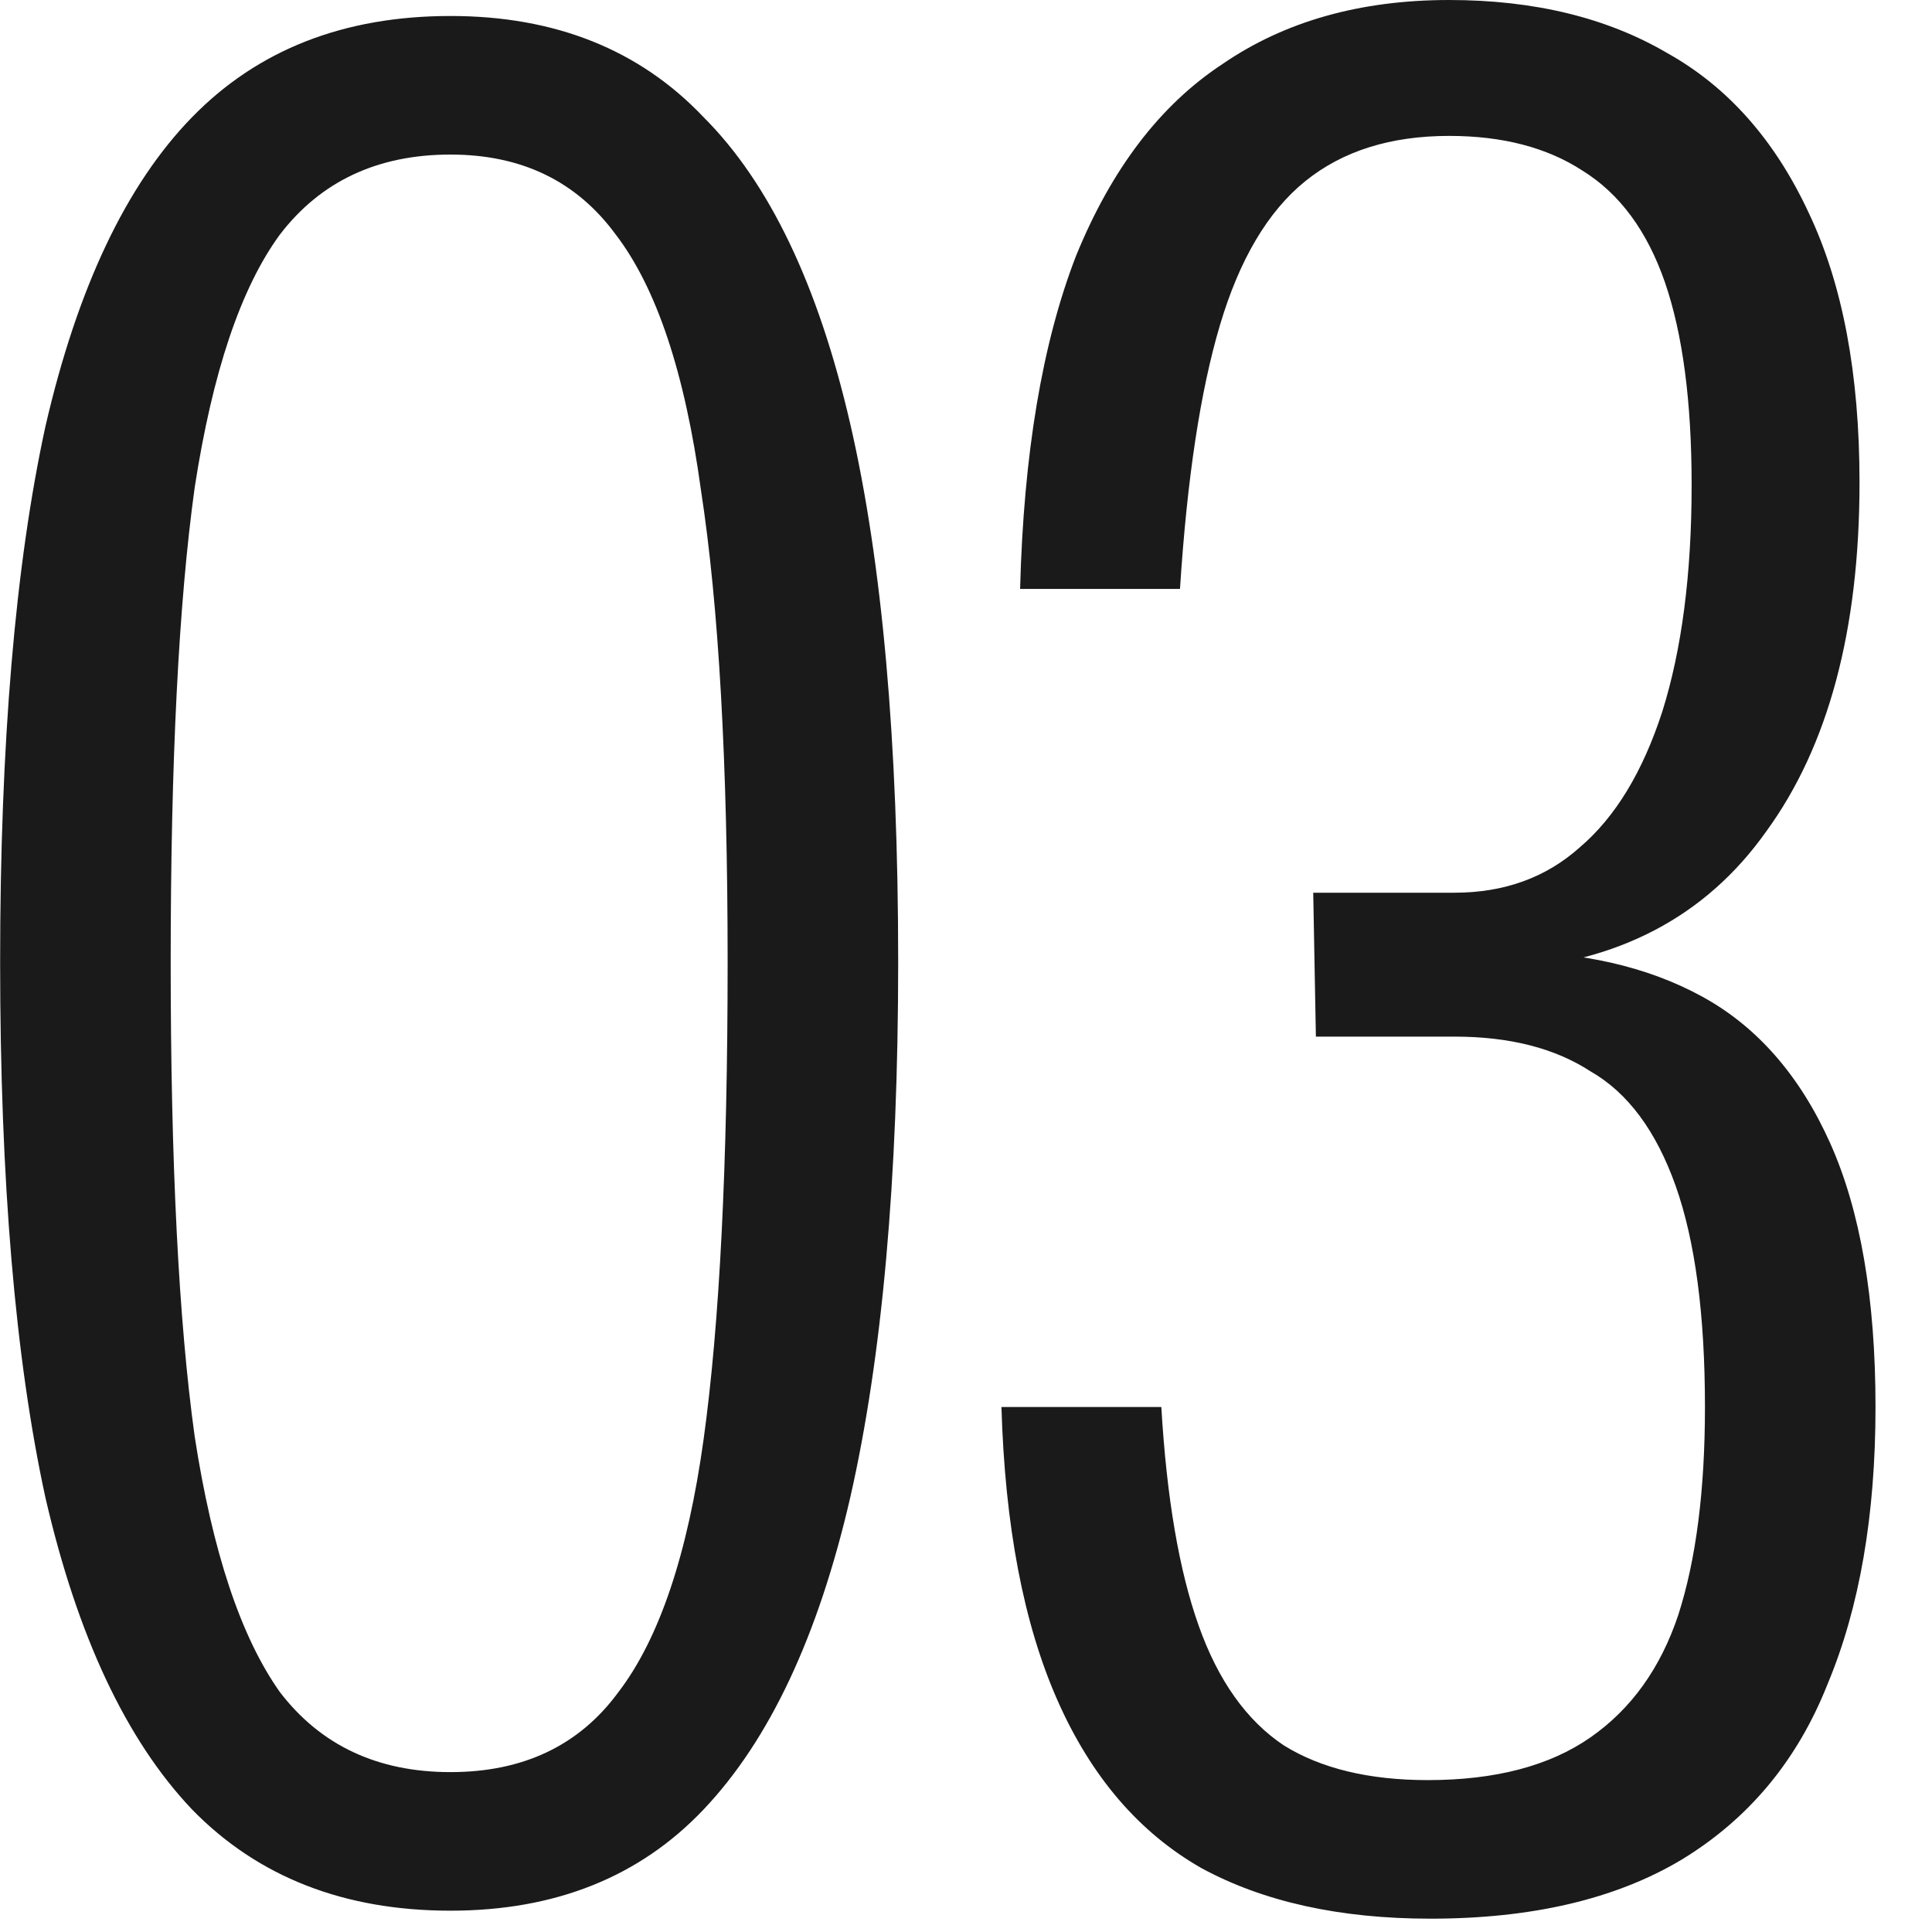 <svg xmlns="http://www.w3.org/2000/svg" fill="none" viewBox="0 0 29 29" height="29" width="29">
<path fill="#1A1A1A" d="M6.762 28.68C5.162 28.68 3.869 28.173 2.882 27.16C1.895 26.12 1.162 24.56 0.682 22.48C0.229 20.4 0.002 17.72 0.002 14.44C0.002 11.16 0.229 8.48 0.682 6.4C1.162 4.32 1.895 2.773 2.882 1.76C3.869 0.747 5.162 0.24 6.762 0.24C8.335 0.24 9.602 0.747 10.562 1.76C11.549 2.747 12.282 4.28 12.762 6.36C13.242 8.44 13.482 11.133 13.482 14.44C13.482 17.693 13.242 20.373 12.762 22.48C12.282 24.56 11.549 26.12 10.562 27.16C9.602 28.173 8.335 28.68 6.762 28.68ZM6.762 26.6C7.855 26.6 8.695 26.2 9.282 25.4C9.895 24.6 10.322 23.333 10.562 21.6C10.802 19.867 10.922 17.48 10.922 14.44C10.922 11.453 10.789 9.093 10.522 7.36C10.282 5.6 9.855 4.32 9.242 3.52C8.655 2.72 7.829 2.32 6.762 2.32C5.669 2.32 4.815 2.72 4.202 3.52C3.615 4.32 3.189 5.587 2.922 7.32C2.682 9.053 2.562 11.427 2.562 14.44C2.562 17.453 2.682 19.827 2.922 21.56C3.189 23.293 3.615 24.573 4.202 25.4C4.815 26.2 5.669 26.6 6.762 26.6ZM21.472 28.8C20.112 28.8 18.965 28.547 18.032 28.04C17.098 27.507 16.378 26.667 15.872 25.52C15.365 24.373 15.085 22.907 15.032 21.12H17.432C17.512 22.48 17.698 23.573 17.992 24.4C18.285 25.227 18.712 25.827 19.272 26.2C19.832 26.547 20.552 26.72 21.432 26.72C22.445 26.72 23.258 26.507 23.872 26.08C24.485 25.653 24.925 25.04 25.192 24.24C25.458 23.413 25.592 22.373 25.592 21.12C25.592 19.733 25.445 18.627 25.152 17.8C24.858 16.973 24.432 16.4 23.872 16.08C23.338 15.733 22.658 15.56 21.832 15.56H19.752L19.712 13.4H21.832C22.578 13.4 23.205 13.173 23.712 12.72C24.245 12.267 24.658 11.587 24.952 10.68C25.245 9.747 25.392 8.613 25.392 7.28C25.392 6.027 25.258 5.013 24.992 4.24C24.725 3.467 24.312 2.907 23.752 2.56C23.218 2.213 22.552 2.04 21.752 2.04C20.872 2.04 20.152 2.267 19.592 2.72C19.032 3.173 18.605 3.893 18.312 4.88C18.018 5.867 17.818 7.187 17.712 8.84H15.312C15.365 6.813 15.645 5.147 16.152 3.84C16.685 2.533 17.418 1.573 18.352 0.96C19.285 0.32 20.418 2.28882e-05 21.752 2.28882e-05C23.032 2.28882e-05 24.125 0.267 25.032 0.8C25.938 1.307 26.645 2.107 27.152 3.2C27.658 4.267 27.912 5.613 27.912 7.24C27.912 9.453 27.445 11.2 26.512 12.48C25.605 13.76 24.285 14.453 22.552 14.56V14.28C23.725 14.28 24.725 14.507 25.552 14.96C26.378 15.413 27.018 16.147 27.472 17.16C27.925 18.173 28.152 19.493 28.152 21.12C28.152 22.747 27.912 24.133 27.432 25.28C26.978 26.427 26.245 27.307 25.232 27.92C24.245 28.507 22.992 28.8 21.472 28.8Z"></path>
</svg>
